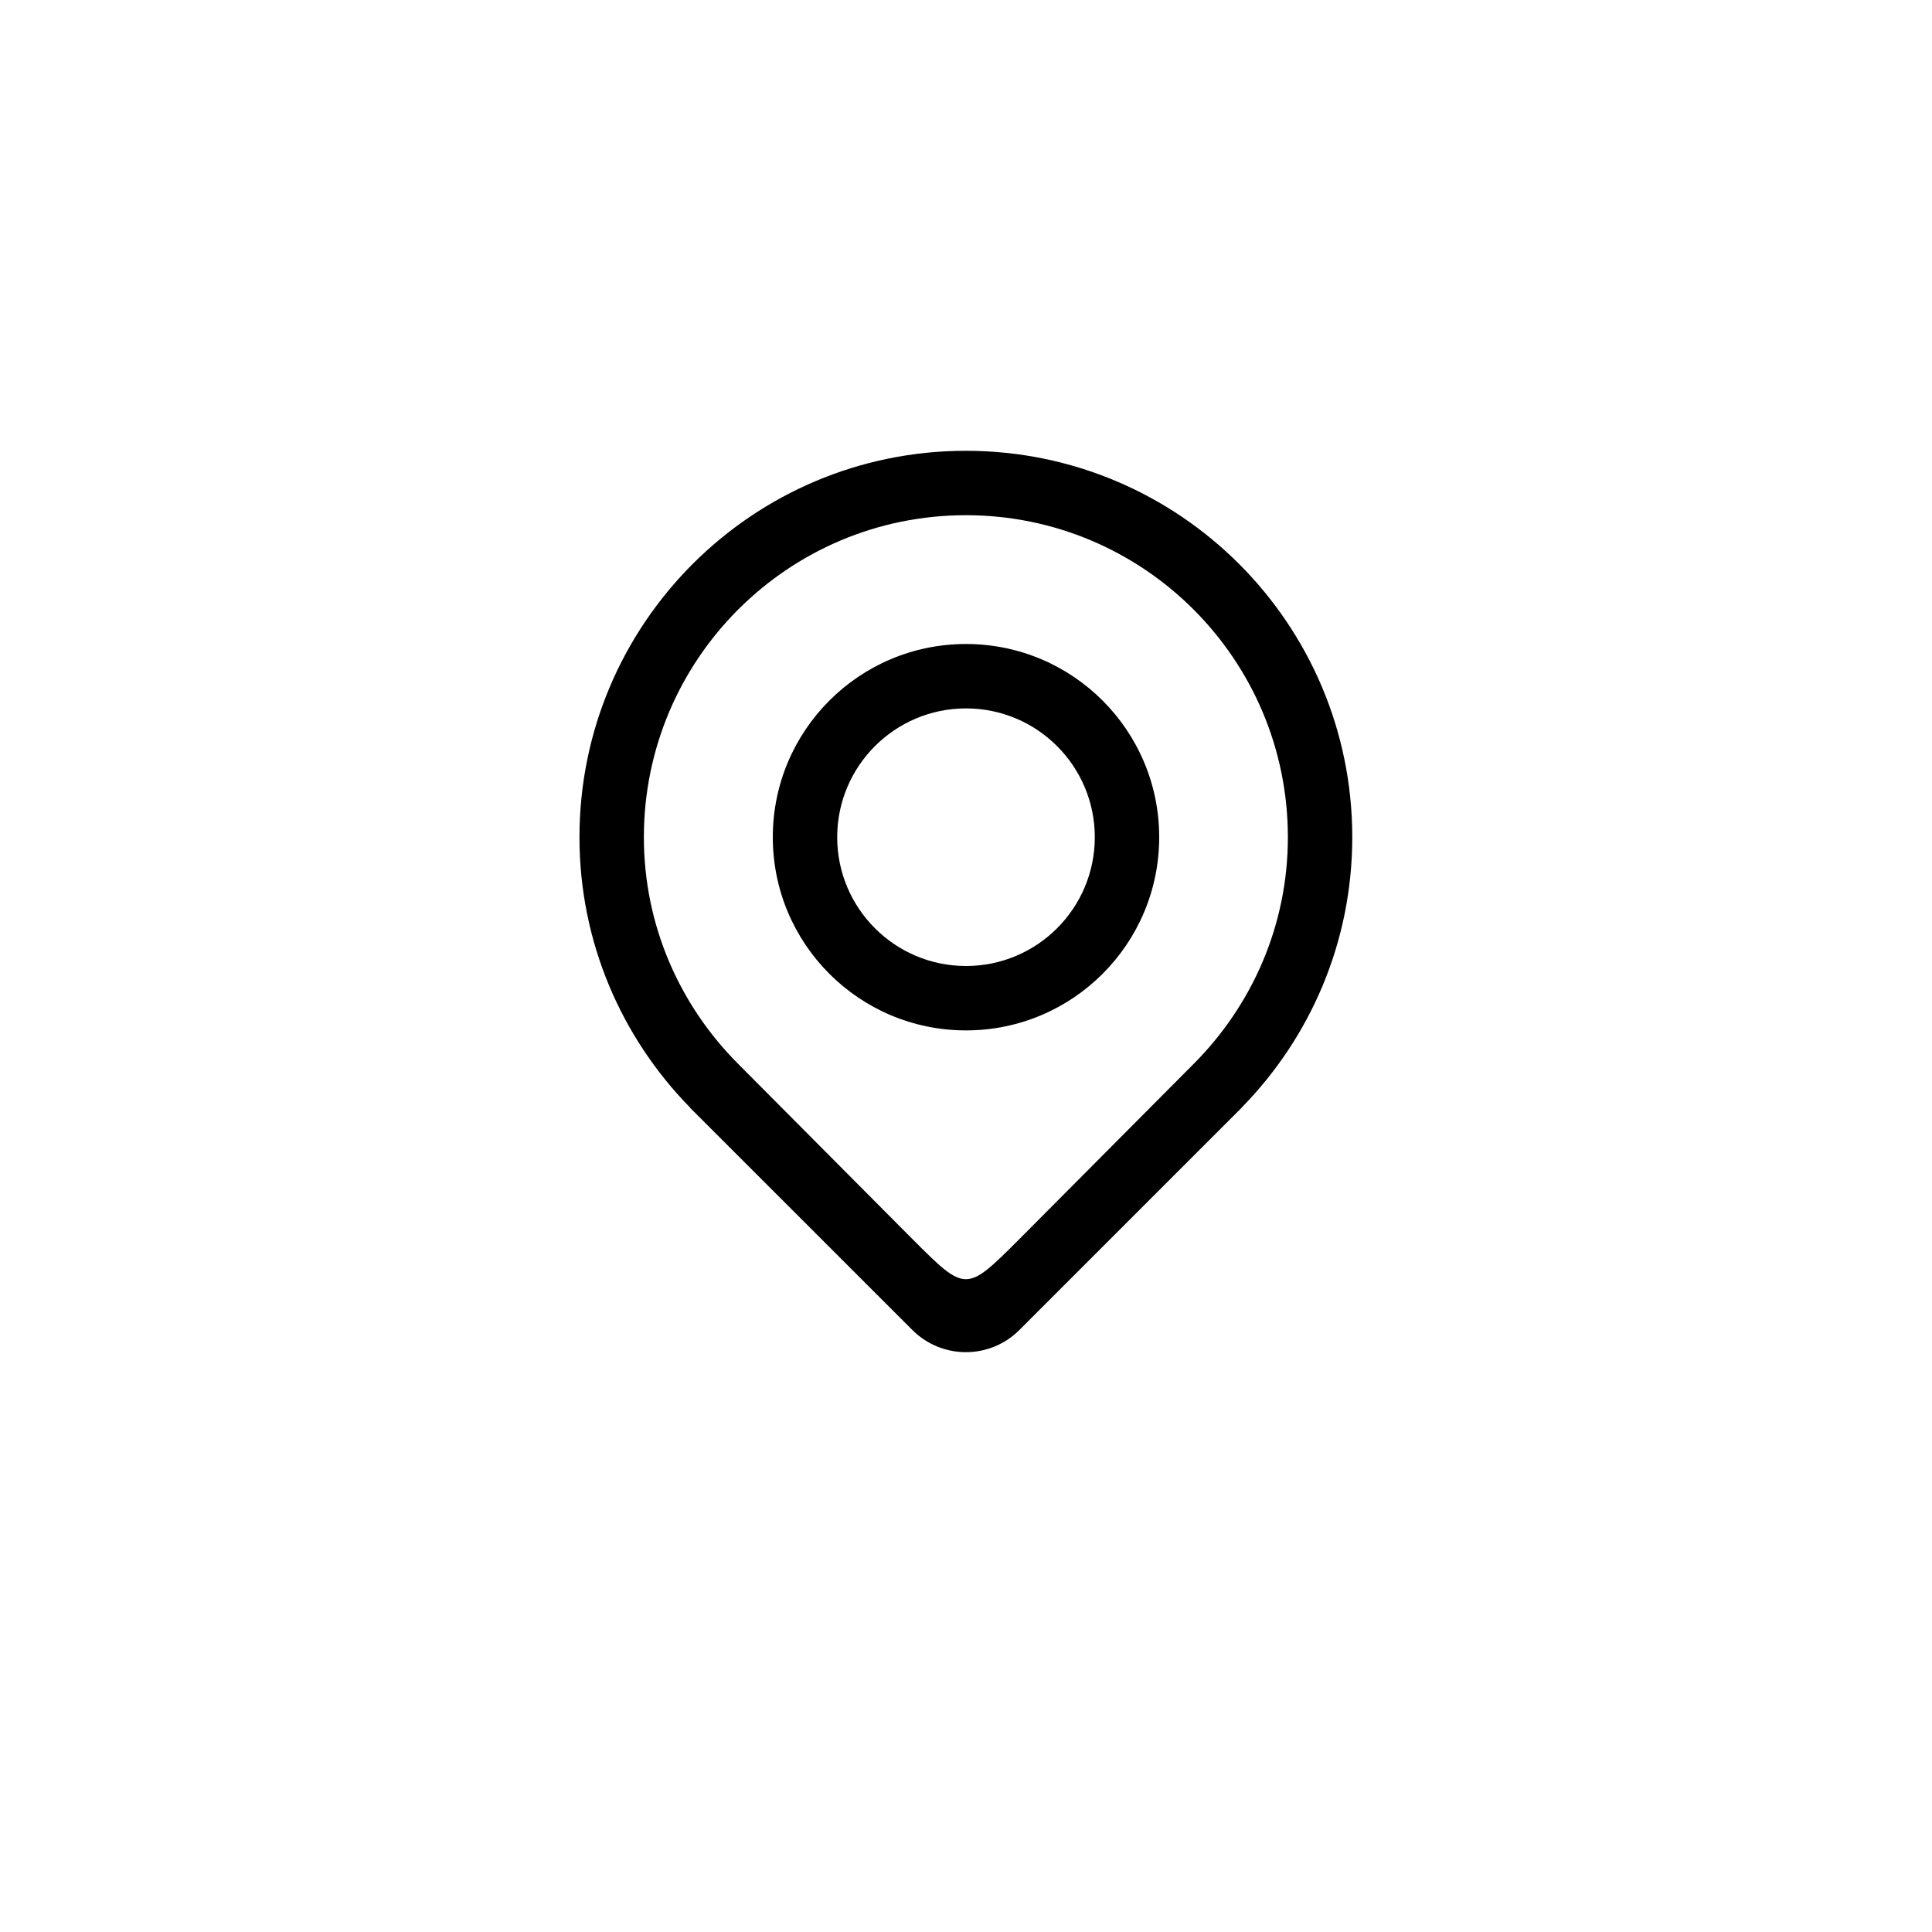 <?xml version="1.0" encoding="UTF-8"?>
<svg width="30px" height="30px" viewBox="0 0 30 30" version="1.1" xmlns="http://www.w3.org/2000/svg" xmlns:xlink="http://www.w3.org/1999/xlink">
    <title>地址</title>
    <defs>
        <filter color-interpolation-filters="auto" id="filter-1">
            <feColorMatrix in="SourceGraphic" type="matrix" values="0 0 0 0 1 0 0 0 0 1 0 0 0 0 1 0 0 0 1 0"></feColorMatrix>
        </filter>
    </defs>
    <g id="首页" stroke="none" stroke-width="1" fill="none" fill-rule="evenodd">
        <g id="home" transform="translate(-120, -4720)">
            <g id="地址" transform="translate(0, 4465)" filter="url(#filter-1)">
                <g transform="translate(120, 255)">
                    <rect id="矩形" fill="#FFFFFF" fill-rule="nonzero" opacity="0.25" x="0" y="0" width="30" height="30" rx="15"></rect>
                    <path d="M20.998,13 C20.998,9.687 18.312,7 14.998,7 C11.685,7 8.998,9.687 8.998,13 C8.998,14.636 9.655,16.116 10.716,17.199 L10.713,17.199 L10.738,17.224 C10.75,17.235 10.762,17.248 10.774,17.26 L14.167,20.652 C14.626,21.111 15.37,21.111 15.829,20.652 L19.221,17.26 C19.233,17.248 19.246,17.236 19.258,17.224 L19.282,17.199 L19.28,17.199 C20.342,16.116 20.998,14.636 20.998,13 Z M15.829,19.24 C14.999,20.07 14.999,20.072 14.168,19.24 L11.465,16.523 C10.562,15.62 9.998,14.379 9.998,13 C9.998,10.239 12.237,8 14.998,8 C17.76,8 19.998,10.239 19.998,13 C19.998,14.379 19.434,15.62 18.532,16.523 L15.829,19.24 Z M15,10 C13.343,10 12,11.343 12,13 C12,14.657 13.343,16 15,16 C16.657,16 18,14.657 18,13 C18,11.343 16.657,10 15,10 Z M15,15 C13.896,15 13,14.104 13,13 C13,11.896 13.896,11 15,11 C16.105,11 17,11.896 17,13 C17,14.104 16.105,15 15,15 Z" id="形状" fill="#000000" fill-rule="nonzero"></path>
                </g>
            </g>
        </g>
    </g>
</svg>